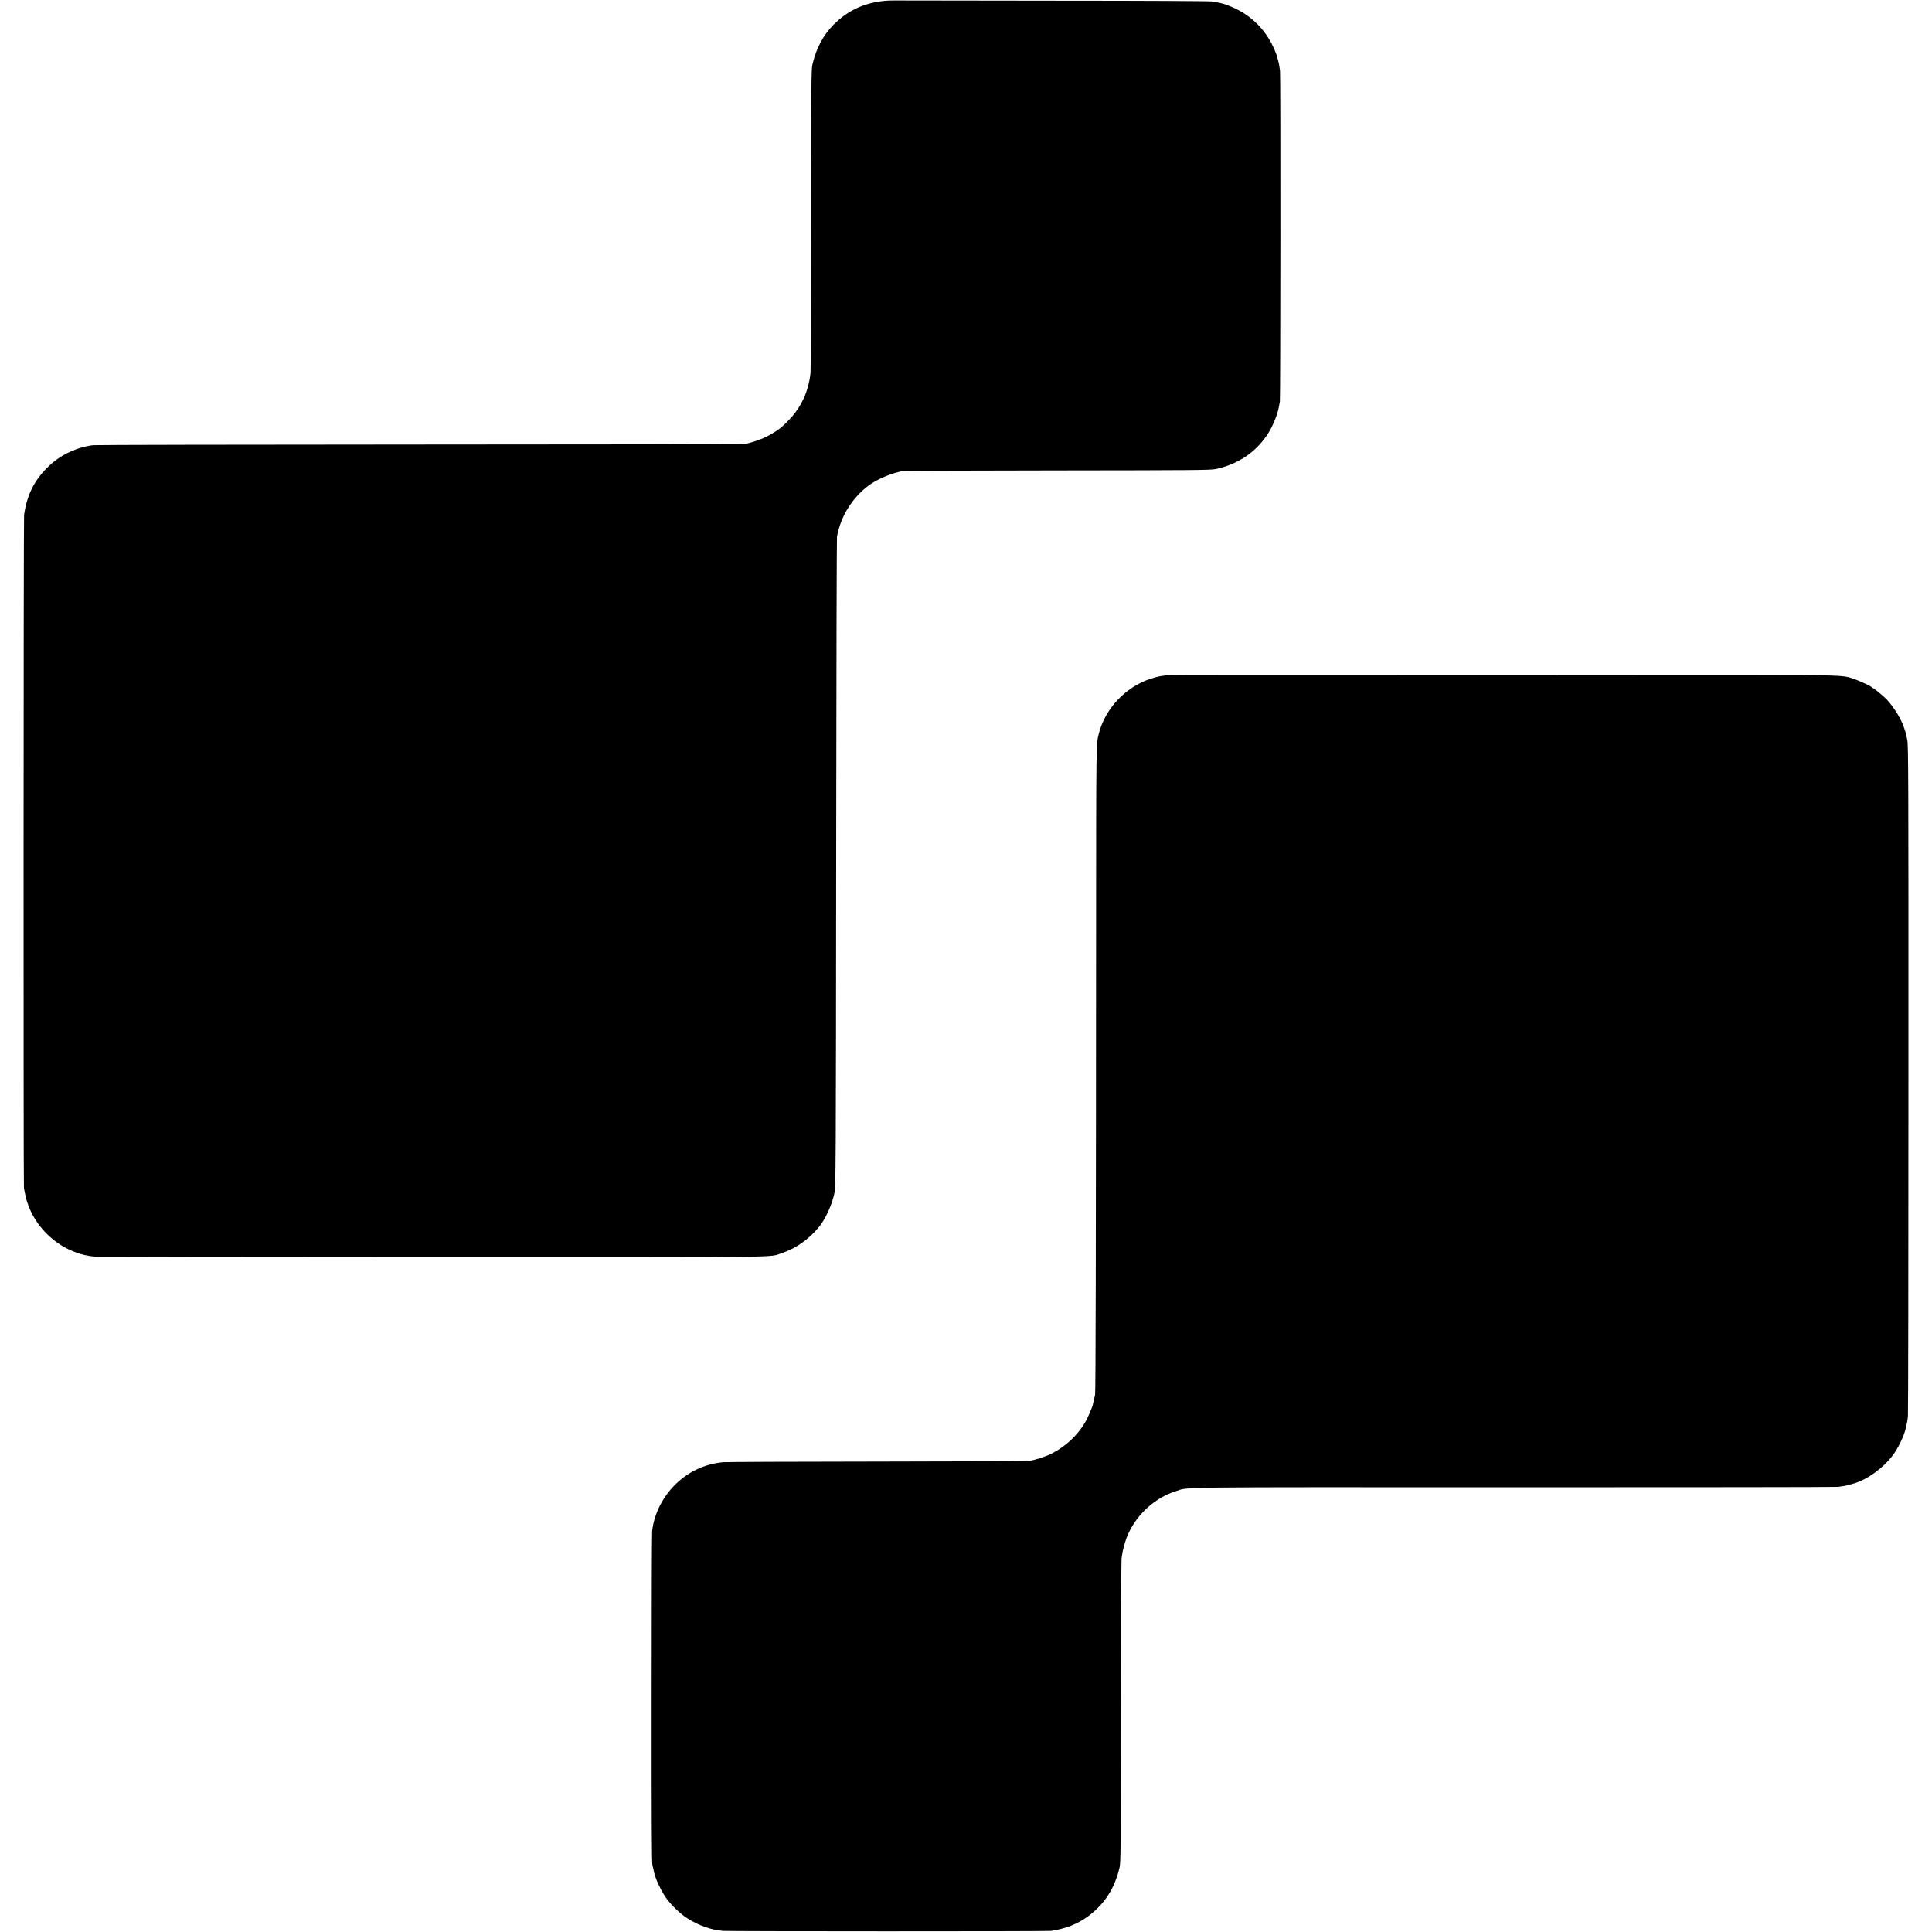 <?xml version="1.0" standalone="no"?>
<!DOCTYPE svg PUBLIC "-//W3C//DTD SVG 20010904//EN"
 "http://www.w3.org/TR/2001/REC-SVG-20010904/DTD/svg10.dtd">
<svg version="1.0" xmlns="http://www.w3.org/2000/svg"
 width="2688pt" height="2688pt" viewBox="0 0 2688 2688"
 preserveAspectRatio="xMidYMid meet">
<g transform="translate(0,2688) scale(0.1,-0.1)"
fill="#000000" stroke="none">
<path d="M12360 26872 c-304 -17 -550 -124 -757 -330 -150 -150 -247 -332
-300 -562 -15 -69 -17 -238 -19 -2155 -1 -1144 -4 -2102 -7 -2130 -26 -261
-132 -488 -312 -670 -95 -95 -111 -108 -195 -161 -121 -76 -237 -122 -400
-160 -19 -5 -2055 -9 -4525 -9 -2470 -1 -4517 -5 -4550 -9 -222 -27 -449 -133
-608 -284 -205 -193 -311 -400 -352 -686 -8 -56 -10 -9322 -2 -9366 20 -107
28 -141 47 -200 103 -319 367 -588 685 -698 94 -32 132 -41 257 -57 18 -2
2123 -5 4678 -6 5083 -1 4688 -6 4874 55 198 65 380 193 523 368 85 104 173
294 208 449 25 107 25 179 29 4904 2 2316 7 4228 11 4250 53 283 210 537 440
710 116 87 319 173 475 201 25 4 995 8 2155 9 1901 2 2118 4 2193 18 302 60
559 229 724 479 77 116 145 283 164 403 3 20 8 47 11 59 8 35 11 4536 2 4601
-9 72 -16 107 -31 160 -6 22 -12 45 -14 50 -1 6 -11 34 -23 62 -113 284 -330
504 -611 620 -76 32 -141 52 -195 60 -16 3 -50 9 -75 13 -25 5 -938 10 -2030
10 -1092 1 -2084 2 -2205 3 -121 1 -240 1 -265 -1z"/>
<path d="M16305 17489 c-137 -8 -193 -18 -302 -54 -345 -116 -623 -411 -713
-754 -40 -152 -39 -91 -40 -2806 -2 -4401 -6 -6369 -14 -6400 -10 -42 -27
-116 -32 -140 -2 -11 -8 -29 -13 -40 -5 -11 -21 -50 -36 -87 -93 -230 -293
-439 -540 -560 -61 -31 -213 -80 -293 -95 -15 -3 -965 -6 -2112 -8 -1147 -1
-2114 -5 -2150 -9 -266 -25 -503 -141 -688 -334 -167 -175 -275 -403 -299
-627 -4 -39 -7 -1089 -7 -2335 -1 -1728 2 -2276 11 -2310 7 -25 15 -60 18 -78
16 -92 84 -246 161 -362 54 -82 168 -200 259 -267 128 -96 320 -177 468 -198
20 -3 52 -7 70 -10 51 -7 4527 -8 4572 0 209 32 374 98 521 209 225 168 365
388 431 676 15 69 17 238 18 2145 1 1139 5 2104 9 2145 10 109 50 256 95 354
129 279 377 500 661 589 190 60 -155 56 4695 54 2448 0 4482 2 4520 6 59 7
111 16 160 31 6 1 30 8 55 15 186 53 407 212 543 391 79 106 162 279 182 380
2 8 8 33 13 55 6 22 14 72 17 110 4 39 7 2154 7 4700 1 4239 -1 4637 -16 4710
-9 44 -17 85 -19 90 -2 6 -11 35 -21 66 -35 118 -135 284 -238 399 -33 37
-163 147 -190 161 -13 7 -25 15 -28 19 -12 15 -171 89 -246 114 -177 58 -35
56 -2779 56 -1386 1 -3436 2 -4555 3 -1119 1 -2089 -1 -2155 -4z"/>
</g>
</svg>
